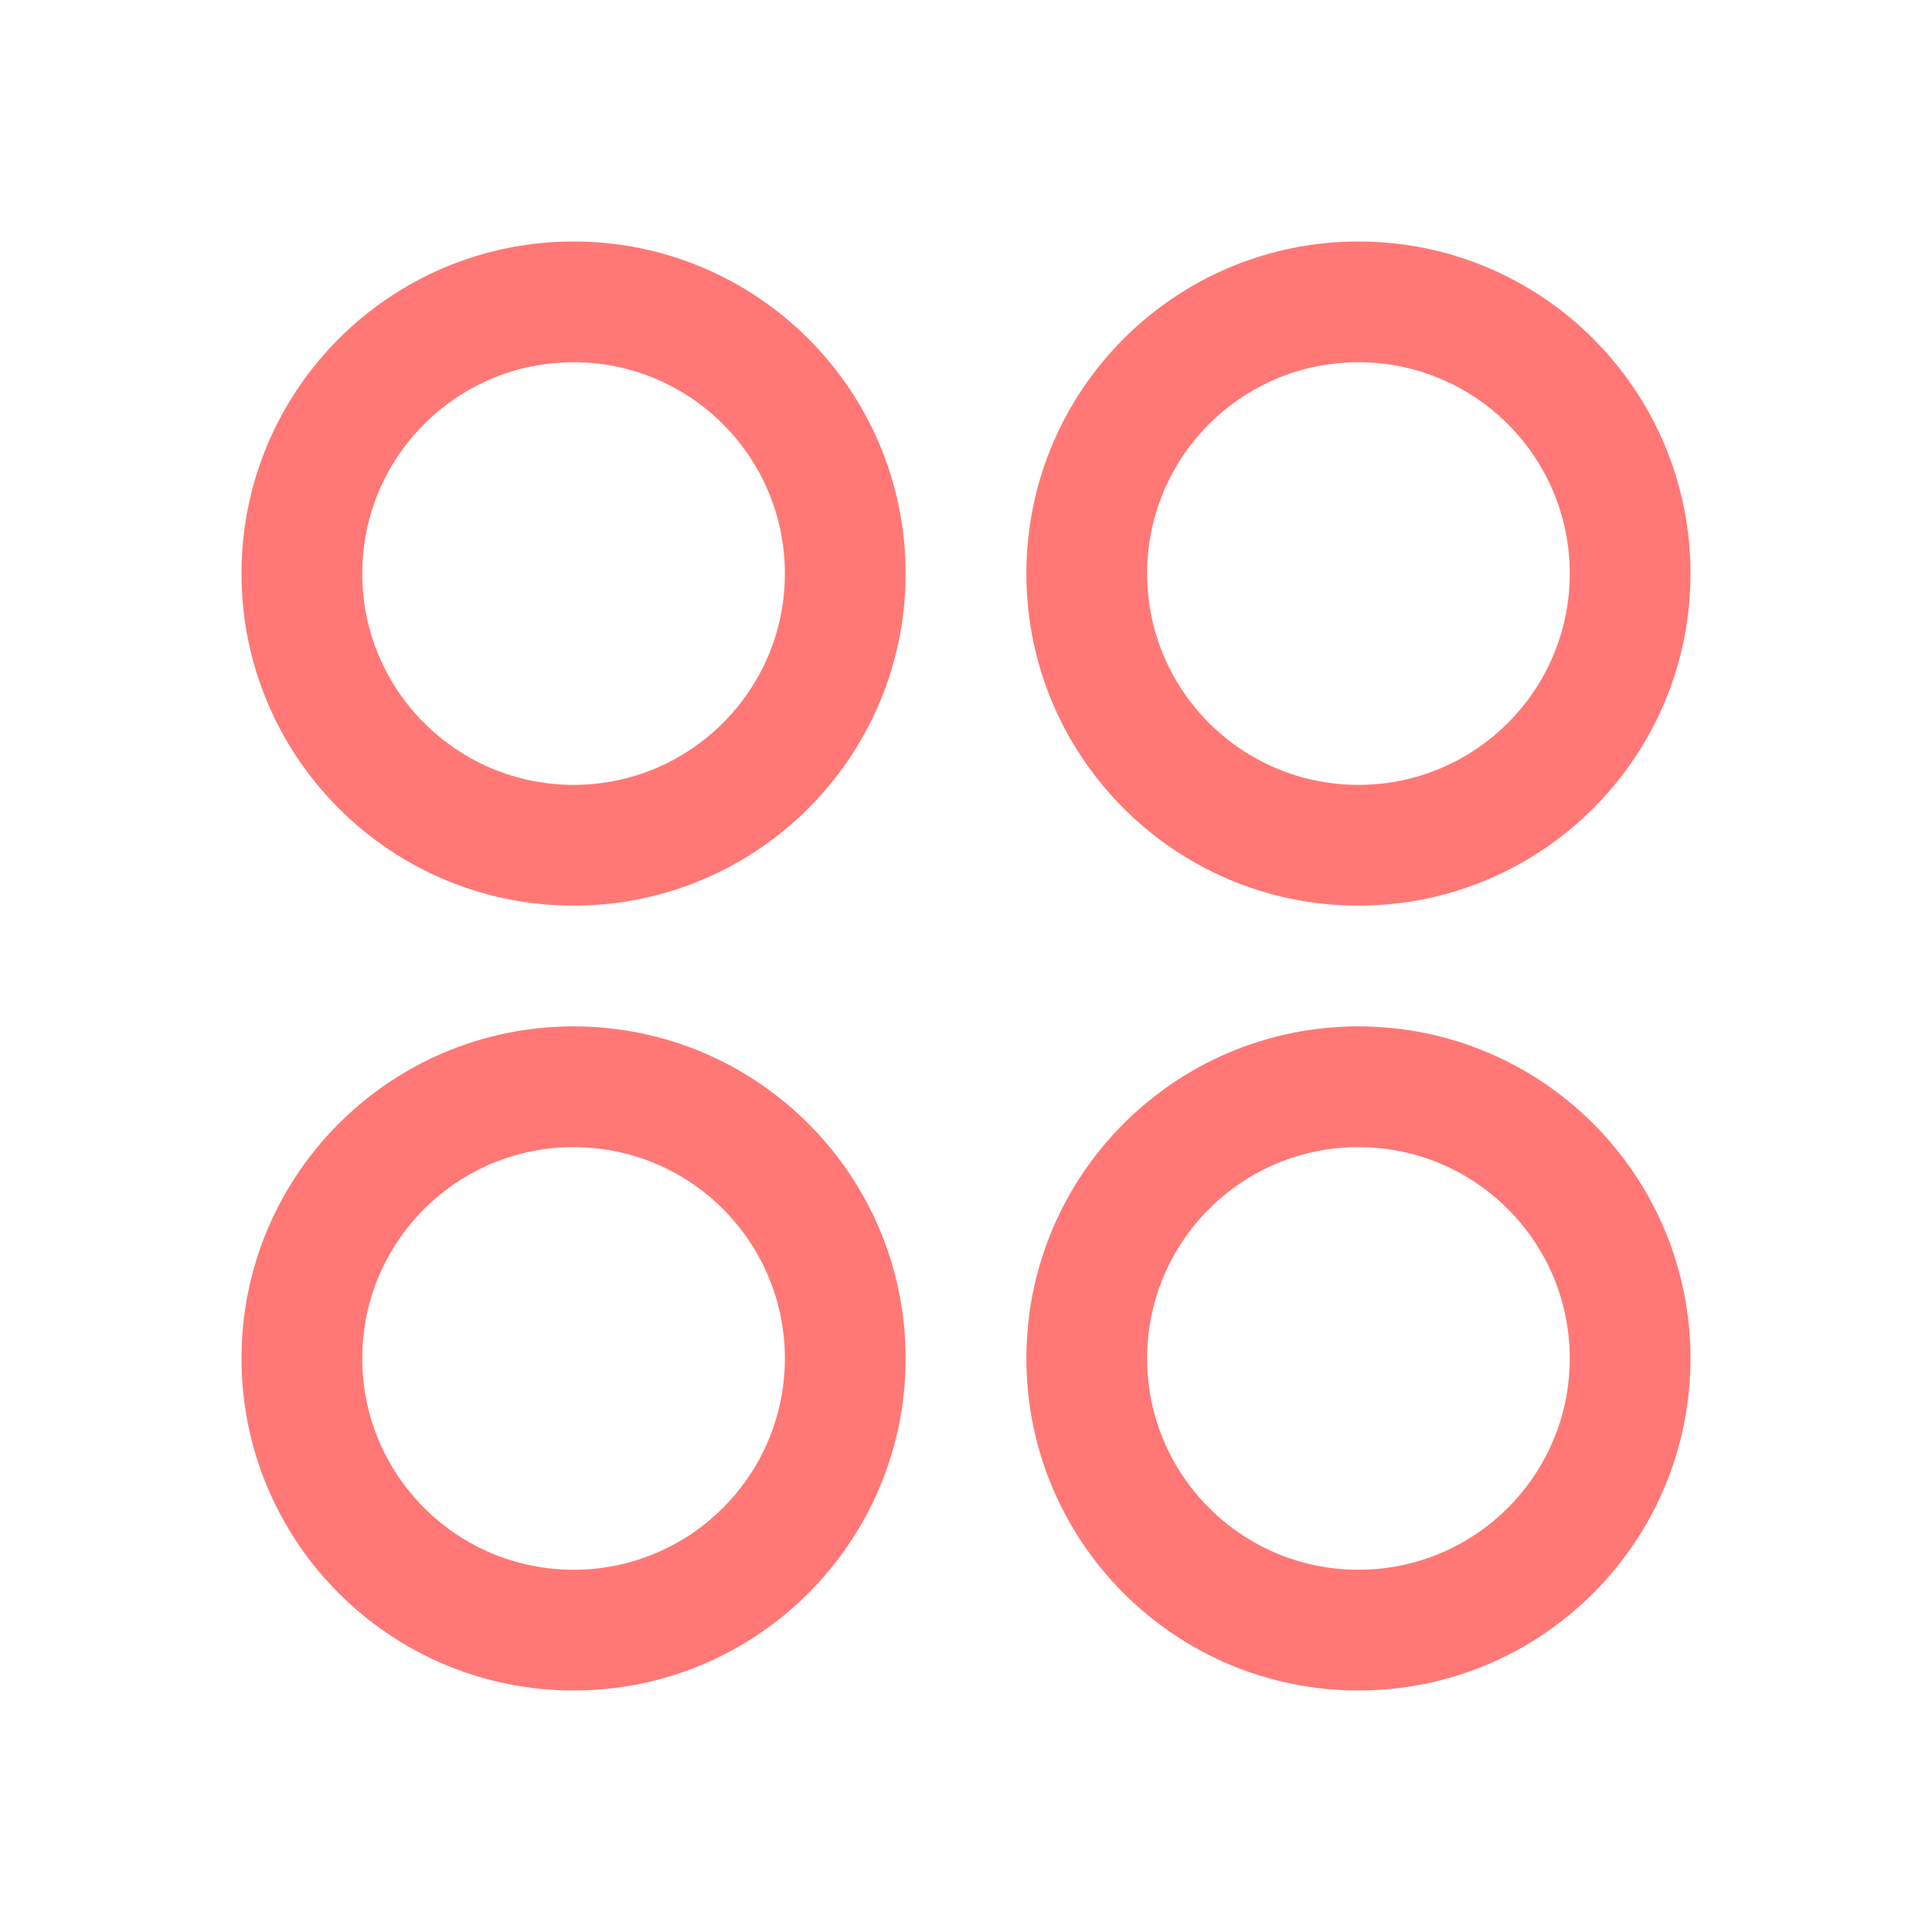 <svg width="52" height="52" viewBox="0 0 52 52" fill="none" xmlns="http://www.w3.org/2000/svg">
<g id="i-Icon/CirclesFour (&#240;&#159;&#148;&#132; swap)">
<g id="Vector">
<path fill-rule="evenodd" clip-rule="evenodd" d="M15.438 9.75C12.296 9.75 9.75 12.296 9.75 15.438C9.75 18.579 12.296 21.125 15.438 21.125C18.579 21.125 21.125 18.579 21.125 15.438C21.125 12.296 18.579 9.75 15.438 9.75ZM6.5 15.438C6.5 10.502 10.502 6.5 15.438 6.5C20.373 6.5 24.375 10.502 24.375 15.438C24.375 20.373 20.373 24.375 15.438 24.375C10.502 24.375 6.5 20.373 6.5 15.438Z" fill="#FF7875"/>
<path fill-rule="evenodd" clip-rule="evenodd" d="M36.562 9.75C33.421 9.75 30.875 12.296 30.875 15.438C30.875 18.579 33.421 21.125 36.562 21.125C39.704 21.125 42.25 18.579 42.25 15.438C42.25 12.296 39.704 9.75 36.562 9.75ZM27.625 15.438C27.625 10.502 31.627 6.5 36.562 6.5C41.498 6.5 45.5 10.502 45.5 15.438C45.5 20.373 41.498 24.375 36.562 24.375C31.627 24.375 27.625 20.373 27.625 15.438Z" fill="#FF7875"/>
<path fill-rule="evenodd" clip-rule="evenodd" d="M15.438 30.875C12.296 30.875 9.75 33.421 9.75 36.562C9.75 39.704 12.296 42.25 15.438 42.25C18.579 42.25 21.125 39.704 21.125 36.562C21.125 33.421 18.579 30.875 15.438 30.875ZM6.5 36.562C6.5 31.627 10.502 27.625 15.438 27.625C20.373 27.625 24.375 31.627 24.375 36.562C24.375 41.498 20.373 45.5 15.438 45.5C10.502 45.5 6.5 41.498 6.5 36.562Z" fill="#FF7875"/>
<path fill-rule="evenodd" clip-rule="evenodd" d="M36.562 30.875C33.421 30.875 30.875 33.421 30.875 36.562C30.875 39.704 33.421 42.25 36.562 42.25C39.704 42.25 42.25 39.704 42.25 36.562C42.25 33.421 39.704 30.875 36.562 30.875ZM27.625 36.562C27.625 31.627 31.627 27.625 36.562 27.625C41.498 27.625 45.5 31.627 45.5 36.562C45.5 41.498 41.498 45.5 36.562 45.5C31.627 45.5 27.625 41.498 27.625 36.562Z" fill="#FF7875"/>
</g>
</g>
</svg>
